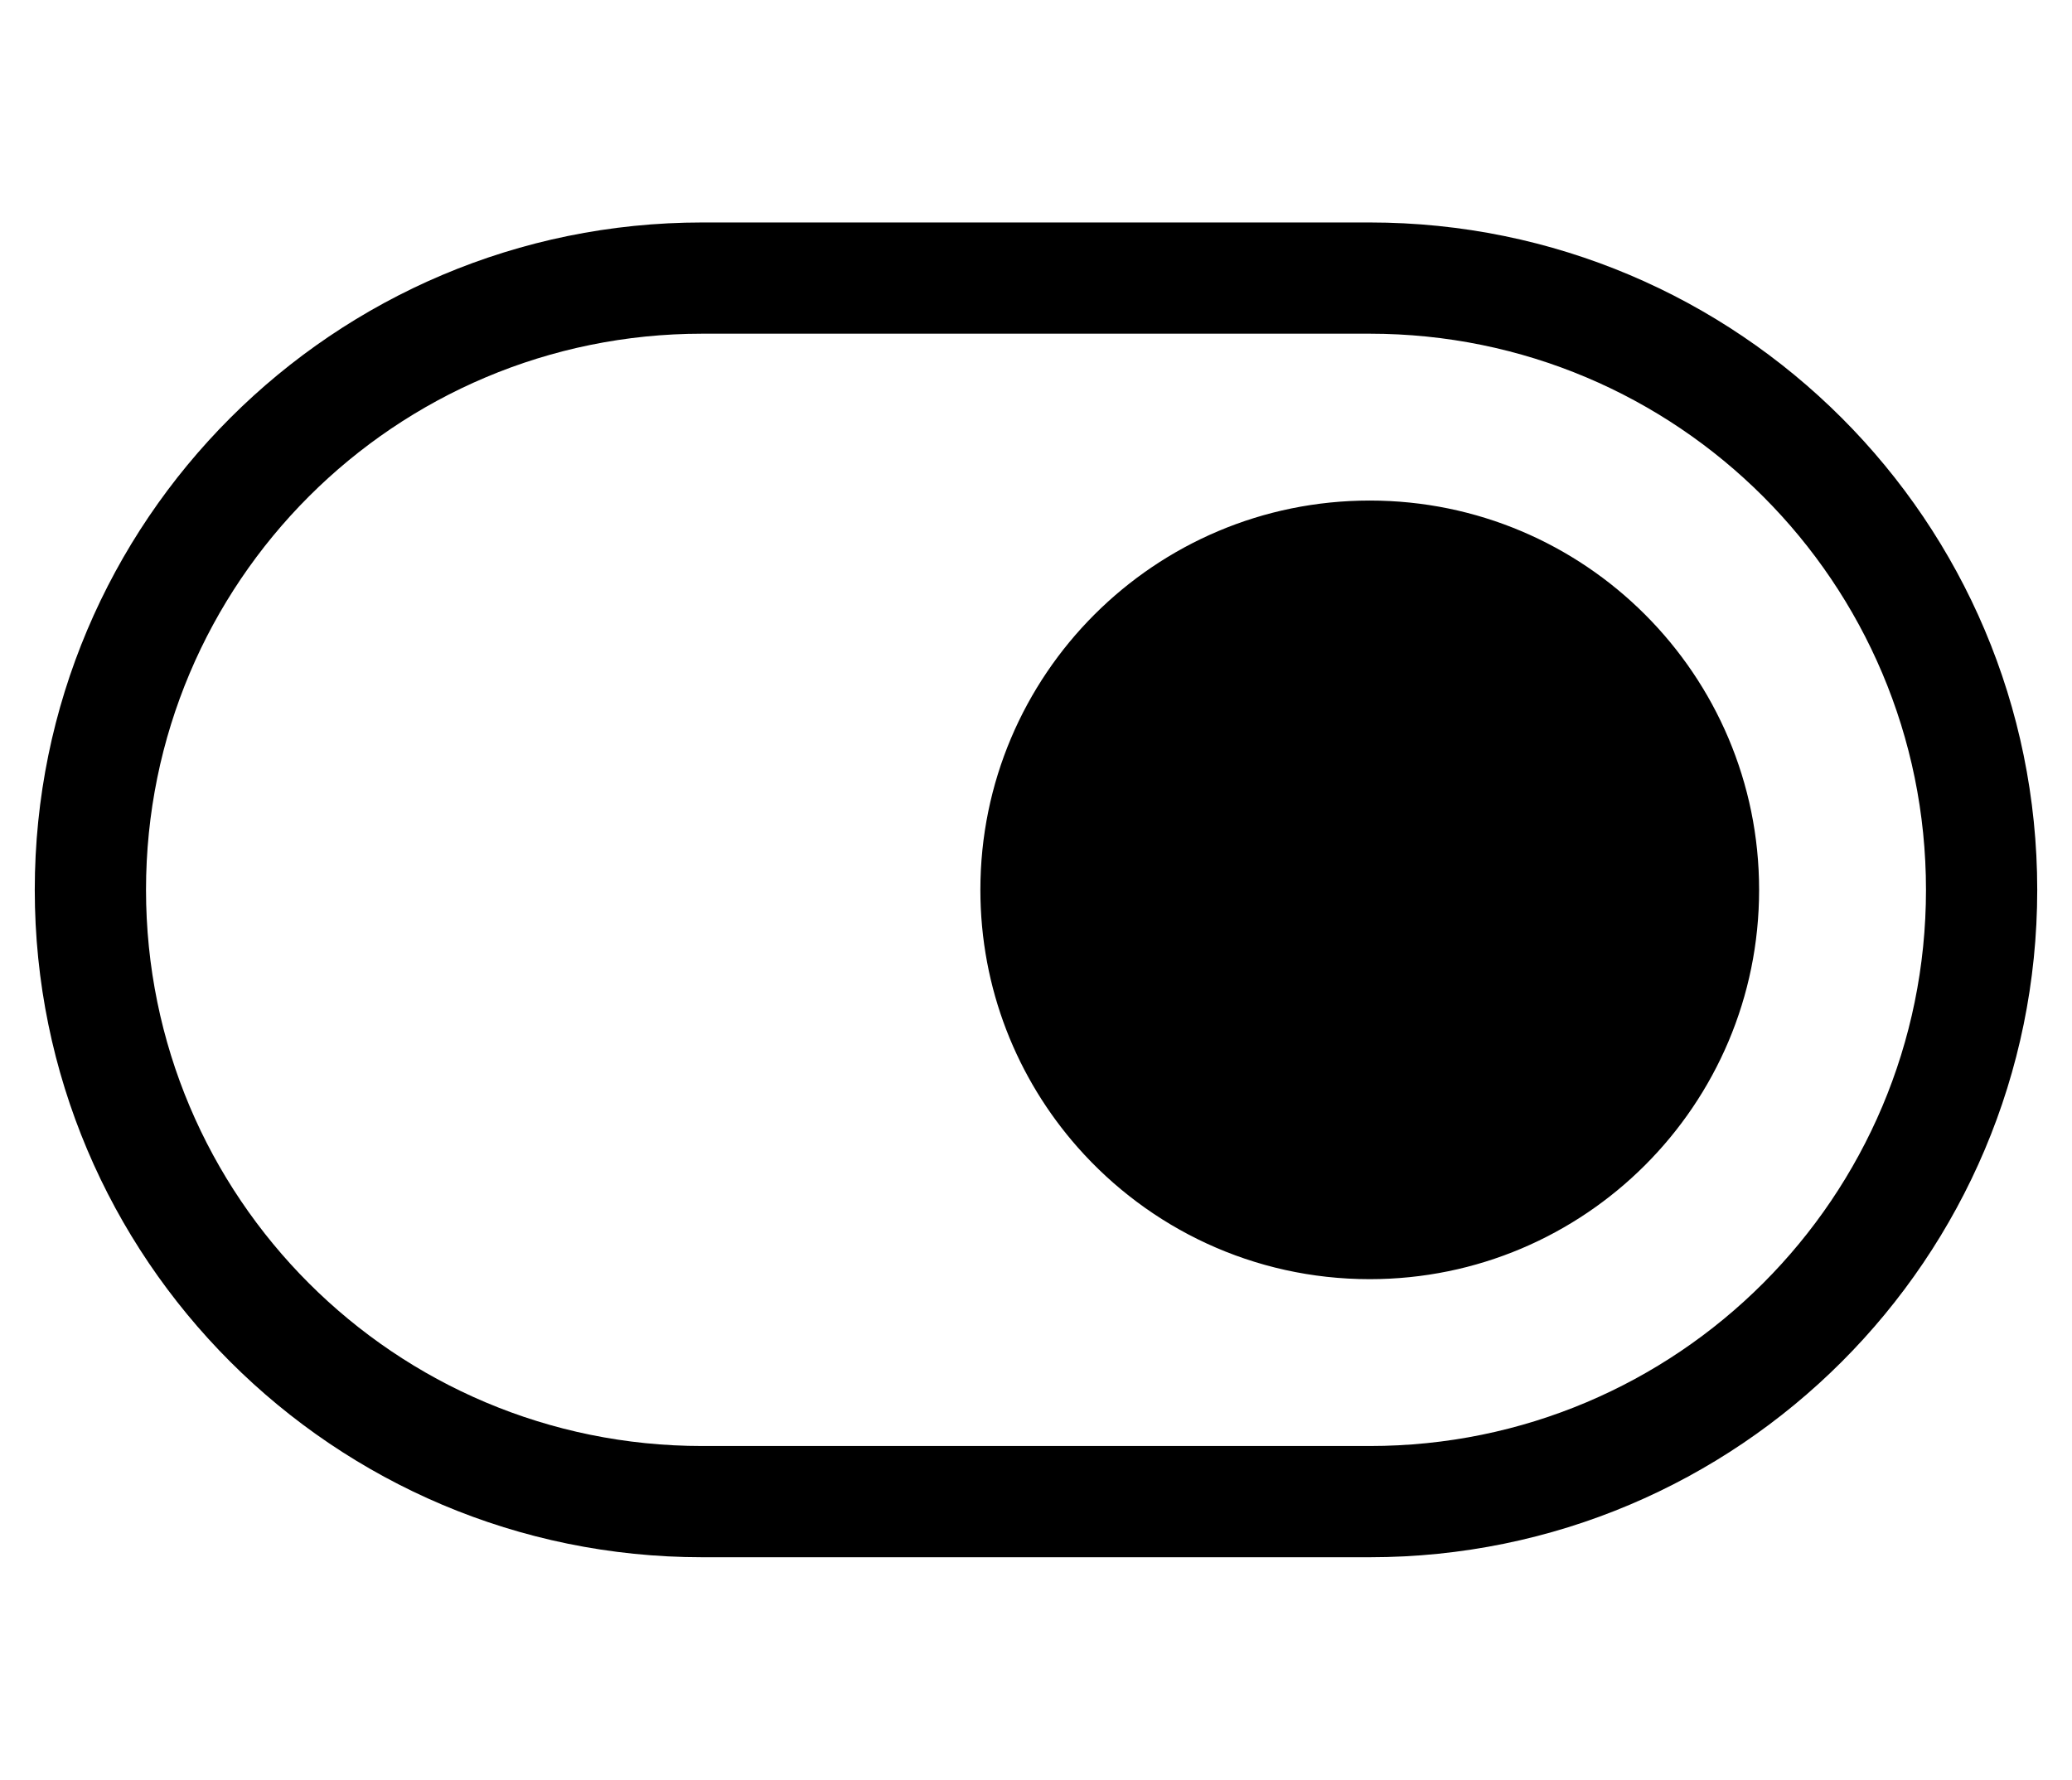 <?xml version="1.0" standalone="no"?>
<!DOCTYPE svg PUBLIC "-//W3C//DTD SVG 1.1//EN" "http://www.w3.org/Graphics/SVG/1.1/DTD/svg11.dtd" >
<svg xmlns="http://www.w3.org/2000/svg" xmlns:xlink="http://www.w3.org/1999/xlink" version="1.1" viewBox="-10 0 596 512">
   <path fill="currentColor"
d="M384 96h-192c-88.439 0 -160 71.575 -160 160c0 88.439 71.574 160 160 160h192c88.439 0 160 -71.574 160 -160c0 -88.439 -71.574 -160 -160 -160zM384 64c106.039 0 192 85.961 192 192s-85.961 192 -192 192h-192c-106.039 0 -192 -85.961 -192 -192
s85.961 -192 192 -192h192zM384 368c-33.452 0 -63.477 -14.665 -84.001 -37.918c-17.425 -19.743 -27.999 -45.678 -27.999 -74.082c0 -61.856 50.144 -112 112 -112s112 50.144 112 112s-50.144 112 -112 112z" />
</svg>
